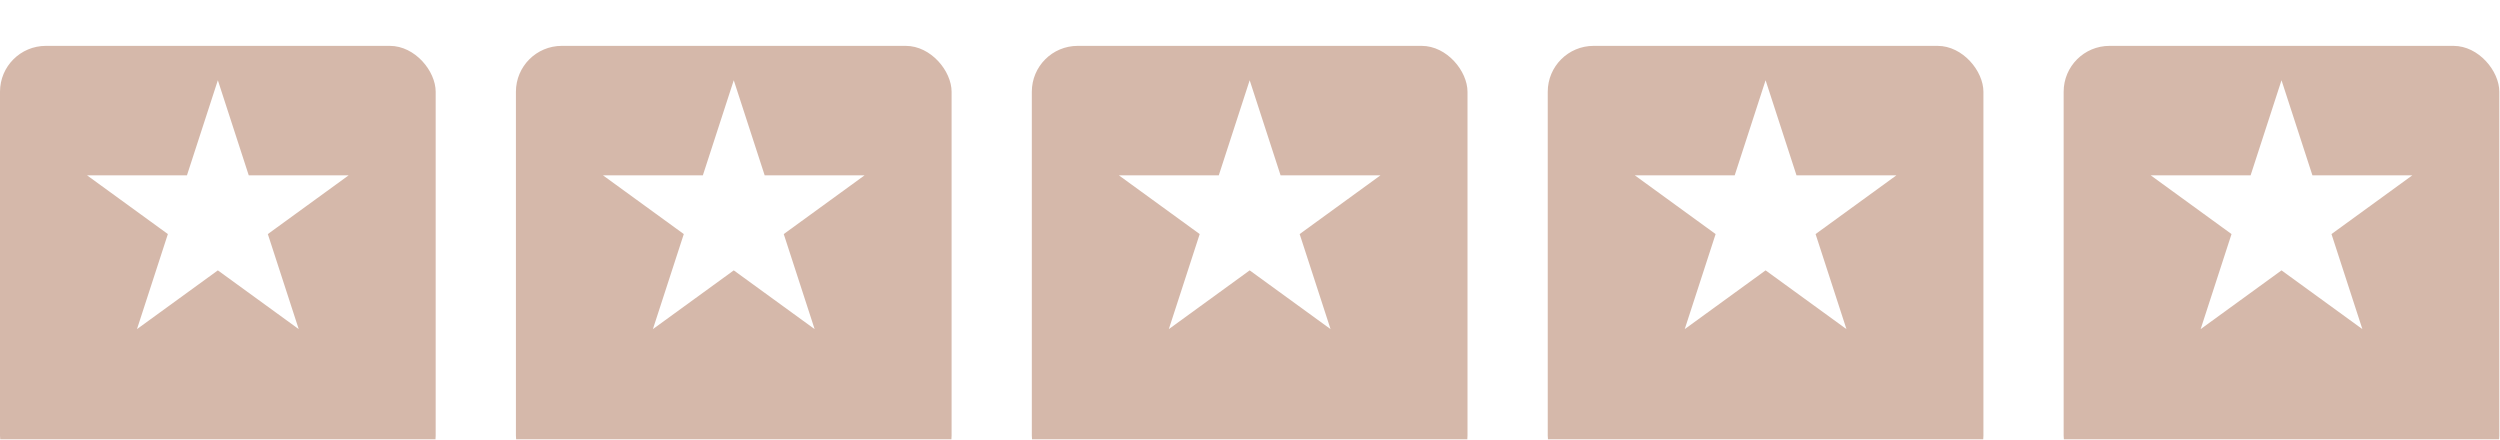 <?xml version="1.0" encoding="UTF-8"?> <svg xmlns="http://www.w3.org/2000/svg" width="182" height="32" viewBox="0 0 182 32" fill="none"> <g filter="url(#filter0_i_3978_142)"> <rect width="31.717" height="31.717" rx="3.339" fill="#D5B8AA"></rect> </g> <path d="M15.86 5.842L18.108 12.762H25.385L19.498 17.04L21.747 23.96L15.86 19.683L9.972 23.96L12.221 17.04L6.334 12.762H13.611L15.86 5.842Z" fill="white"></path> <g filter="url(#filter1_i_3978_142)"> <rect x="37.559" width="31.717" height="31.717" rx="3.339" fill="#D5B8AA"></rect> </g> <path d="M53.418 5.842L55.667 12.762H62.944L57.057 17.04L59.305 23.96L53.418 19.683L47.531 23.96L49.78 17.04L43.893 12.762H51.169L53.418 5.842Z" fill="white"></path> <g filter="url(#filter2_i_3978_142)"> <rect x="75.117" width="31.717" height="31.717" rx="3.339" fill="#D5B8AA"></rect> </g> <path d="M90.977 5.842L93.225 12.762H100.502L94.615 17.04L96.864 23.96L90.977 19.683L85.09 23.96L87.338 17.04L81.451 12.762H88.728L90.977 5.842Z" fill="white"></path> <g filter="url(#filter3_i_3978_142)"> <rect x="112.676" width="31.717" height="31.717" rx="3.339" fill="#D5B8AA"></rect> </g> <path d="M128.535 5.842L130.784 12.762H138.061L132.174 17.04L134.422 23.96L128.535 19.683L122.648 23.96L124.897 17.04L119.01 12.762H126.287L128.535 5.842Z" fill="white"></path> <g filter="url(#filter4_i_3978_142)"> <rect x="150.234" width="31.717" height="31.717" rx="3.339" fill="#D5B8AA"></rect> </g> <path d="M166.094 5.842L168.343 12.762H175.619L169.732 17.04L171.981 23.96L166.094 19.683L160.207 23.96L162.455 17.04L156.568 12.762H163.845L166.094 5.842Z" fill="white"></path> <defs> <filter id="filter0_i_3978_142" x="0" y="0" width="31.717" height="35.055" filterUnits="userSpaceOnUse" color-interpolation-filters="sRGB"> <feFlood flood-opacity="0" result="BackgroundImageFix"></feFlood> <feBlend mode="normal" in="SourceGraphic" in2="BackgroundImageFix" result="shape"></feBlend> <feColorMatrix in="SourceAlpha" type="matrix" values="0 0 0 0 0 0 0 0 0 0 0 0 0 0 0 0 0 0 127 0" result="hardAlpha"></feColorMatrix> <feOffset dy="3.339"></feOffset> <feGaussianBlur stdDeviation="1.669"></feGaussianBlur> <feComposite in2="hardAlpha" operator="arithmetic" k2="-1" k3="1"></feComposite> <feColorMatrix type="matrix" values="0 0 0 0 1 0 0 0 0 1 0 0 0 0 1 0 0 0 0.25 0"></feColorMatrix> <feBlend mode="normal" in2="shape" result="effect1_innerShadow_3978_142"></feBlend> </filter> <filter id="filter1_i_3978_142" x="37.559" y="0" width="31.717" height="35.055" filterUnits="userSpaceOnUse" color-interpolation-filters="sRGB"> <feFlood flood-opacity="0" result="BackgroundImageFix"></feFlood> <feBlend mode="normal" in="SourceGraphic" in2="BackgroundImageFix" result="shape"></feBlend> <feColorMatrix in="SourceAlpha" type="matrix" values="0 0 0 0 0 0 0 0 0 0 0 0 0 0 0 0 0 0 127 0" result="hardAlpha"></feColorMatrix> <feOffset dy="3.339"></feOffset> <feGaussianBlur stdDeviation="1.669"></feGaussianBlur> <feComposite in2="hardAlpha" operator="arithmetic" k2="-1" k3="1"></feComposite> <feColorMatrix type="matrix" values="0 0 0 0 1 0 0 0 0 1 0 0 0 0 1 0 0 0 0.25 0"></feColorMatrix> <feBlend mode="normal" in2="shape" result="effect1_innerShadow_3978_142"></feBlend> </filter> <filter id="filter2_i_3978_142" x="75.117" y="0" width="31.717" height="35.055" filterUnits="userSpaceOnUse" color-interpolation-filters="sRGB"> <feFlood flood-opacity="0" result="BackgroundImageFix"></feFlood> <feBlend mode="normal" in="SourceGraphic" in2="BackgroundImageFix" result="shape"></feBlend> <feColorMatrix in="SourceAlpha" type="matrix" values="0 0 0 0 0 0 0 0 0 0 0 0 0 0 0 0 0 0 127 0" result="hardAlpha"></feColorMatrix> <feOffset dy="3.339"></feOffset> <feGaussianBlur stdDeviation="1.669"></feGaussianBlur> <feComposite in2="hardAlpha" operator="arithmetic" k2="-1" k3="1"></feComposite> <feColorMatrix type="matrix" values="0 0 0 0 1 0 0 0 0 1 0 0 0 0 1 0 0 0 0.25 0"></feColorMatrix> <feBlend mode="normal" in2="shape" result="effect1_innerShadow_3978_142"></feBlend> </filter> <filter id="filter3_i_3978_142" x="112.676" y="0" width="31.717" height="35.055" filterUnits="userSpaceOnUse" color-interpolation-filters="sRGB"> <feFlood flood-opacity="0" result="BackgroundImageFix"></feFlood> <feBlend mode="normal" in="SourceGraphic" in2="BackgroundImageFix" result="shape"></feBlend> <feColorMatrix in="SourceAlpha" type="matrix" values="0 0 0 0 0 0 0 0 0 0 0 0 0 0 0 0 0 0 127 0" result="hardAlpha"></feColorMatrix> <feOffset dy="3.339"></feOffset> <feGaussianBlur stdDeviation="1.669"></feGaussianBlur> <feComposite in2="hardAlpha" operator="arithmetic" k2="-1" k3="1"></feComposite> <feColorMatrix type="matrix" values="0 0 0 0 1 0 0 0 0 1 0 0 0 0 1 0 0 0 0.25 0"></feColorMatrix> <feBlend mode="normal" in2="shape" result="effect1_innerShadow_3978_142"></feBlend> </filter> <filter id="filter4_i_3978_142" x="150.234" y="0" width="31.717" height="35.055" filterUnits="userSpaceOnUse" color-interpolation-filters="sRGB"> <feFlood flood-opacity="0" result="BackgroundImageFix"></feFlood> <feBlend mode="normal" in="SourceGraphic" in2="BackgroundImageFix" result="shape"></feBlend> <feColorMatrix in="SourceAlpha" type="matrix" values="0 0 0 0 0 0 0 0 0 0 0 0 0 0 0 0 0 0 127 0" result="hardAlpha"></feColorMatrix> <feOffset dy="3.339"></feOffset> <feGaussianBlur stdDeviation="1.669"></feGaussianBlur> <feComposite in2="hardAlpha" operator="arithmetic" k2="-1" k3="1"></feComposite> <feColorMatrix type="matrix" values="0 0 0 0 1 0 0 0 0 1 0 0 0 0 1 0 0 0 0.25 0"></feColorMatrix> <feBlend mode="normal" in2="shape" result="effect1_innerShadow_3978_142"></feBlend> </filter> </defs> </svg> 